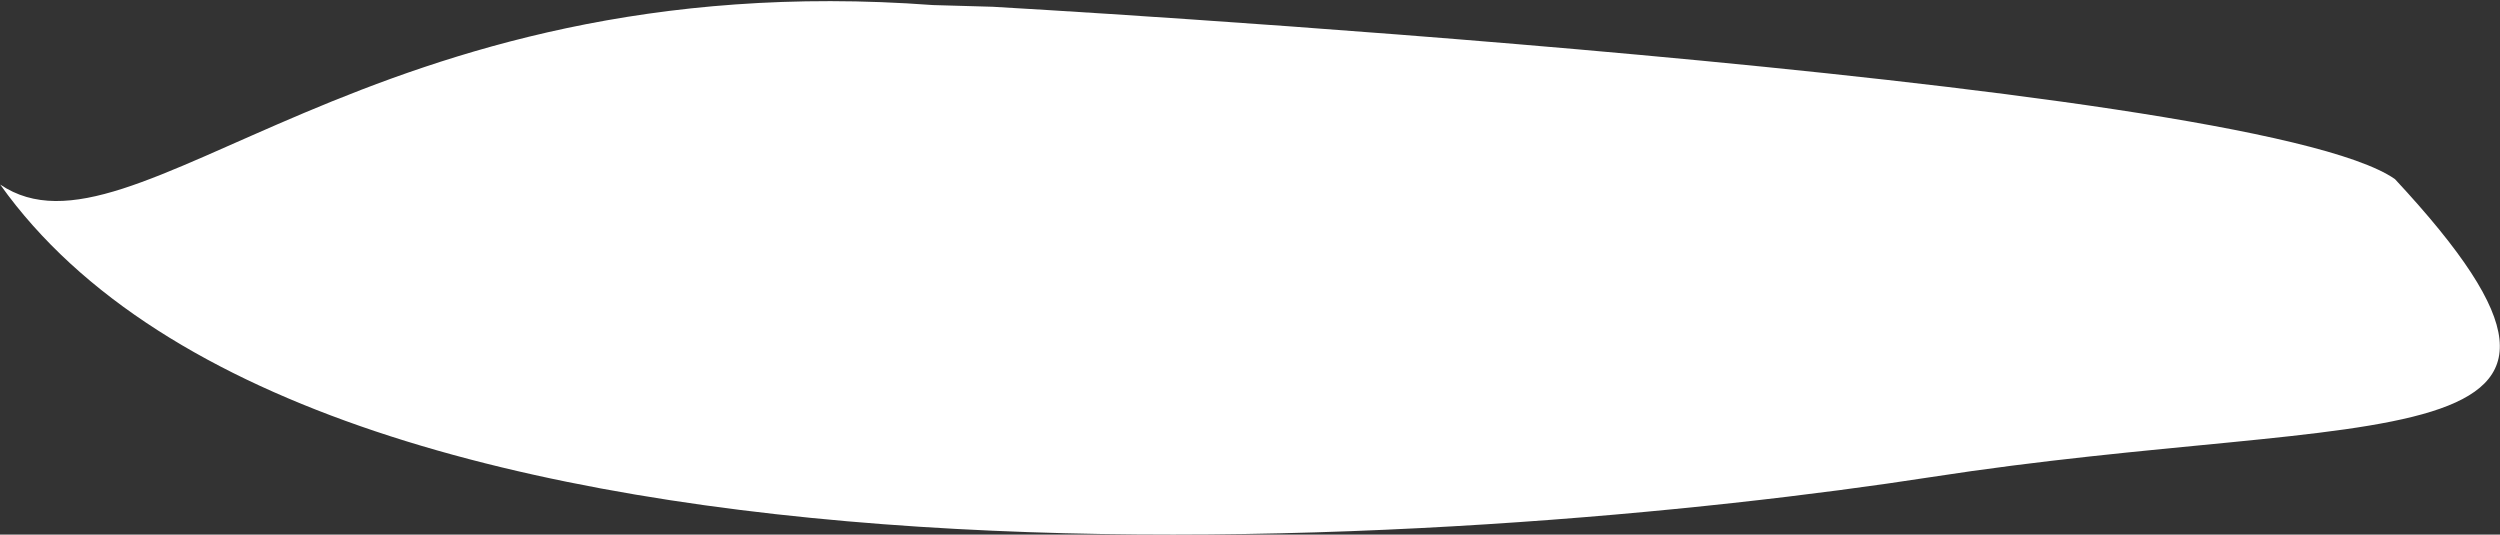 <svg width="1749" height="374" viewBox="0 0 1749 374" fill="none" xmlns="http://www.w3.org/2000/svg">
<rect x="0" y="0" width="1749" height="374" fill="#333333" stroke="none"/>
<path d="M652.706 3.545C256.136 -25.841 93.624 192.242 0.126 129.108C225.795 446.351 1039.09 382.055 1350.66 333.814C1662.22 285.573 1865.22 329.139 1675.5 125.298C1573.92 54.245 694.444 4.733 694.444 4.733L652.706 3.545Z" fill="white"/>
</svg>
